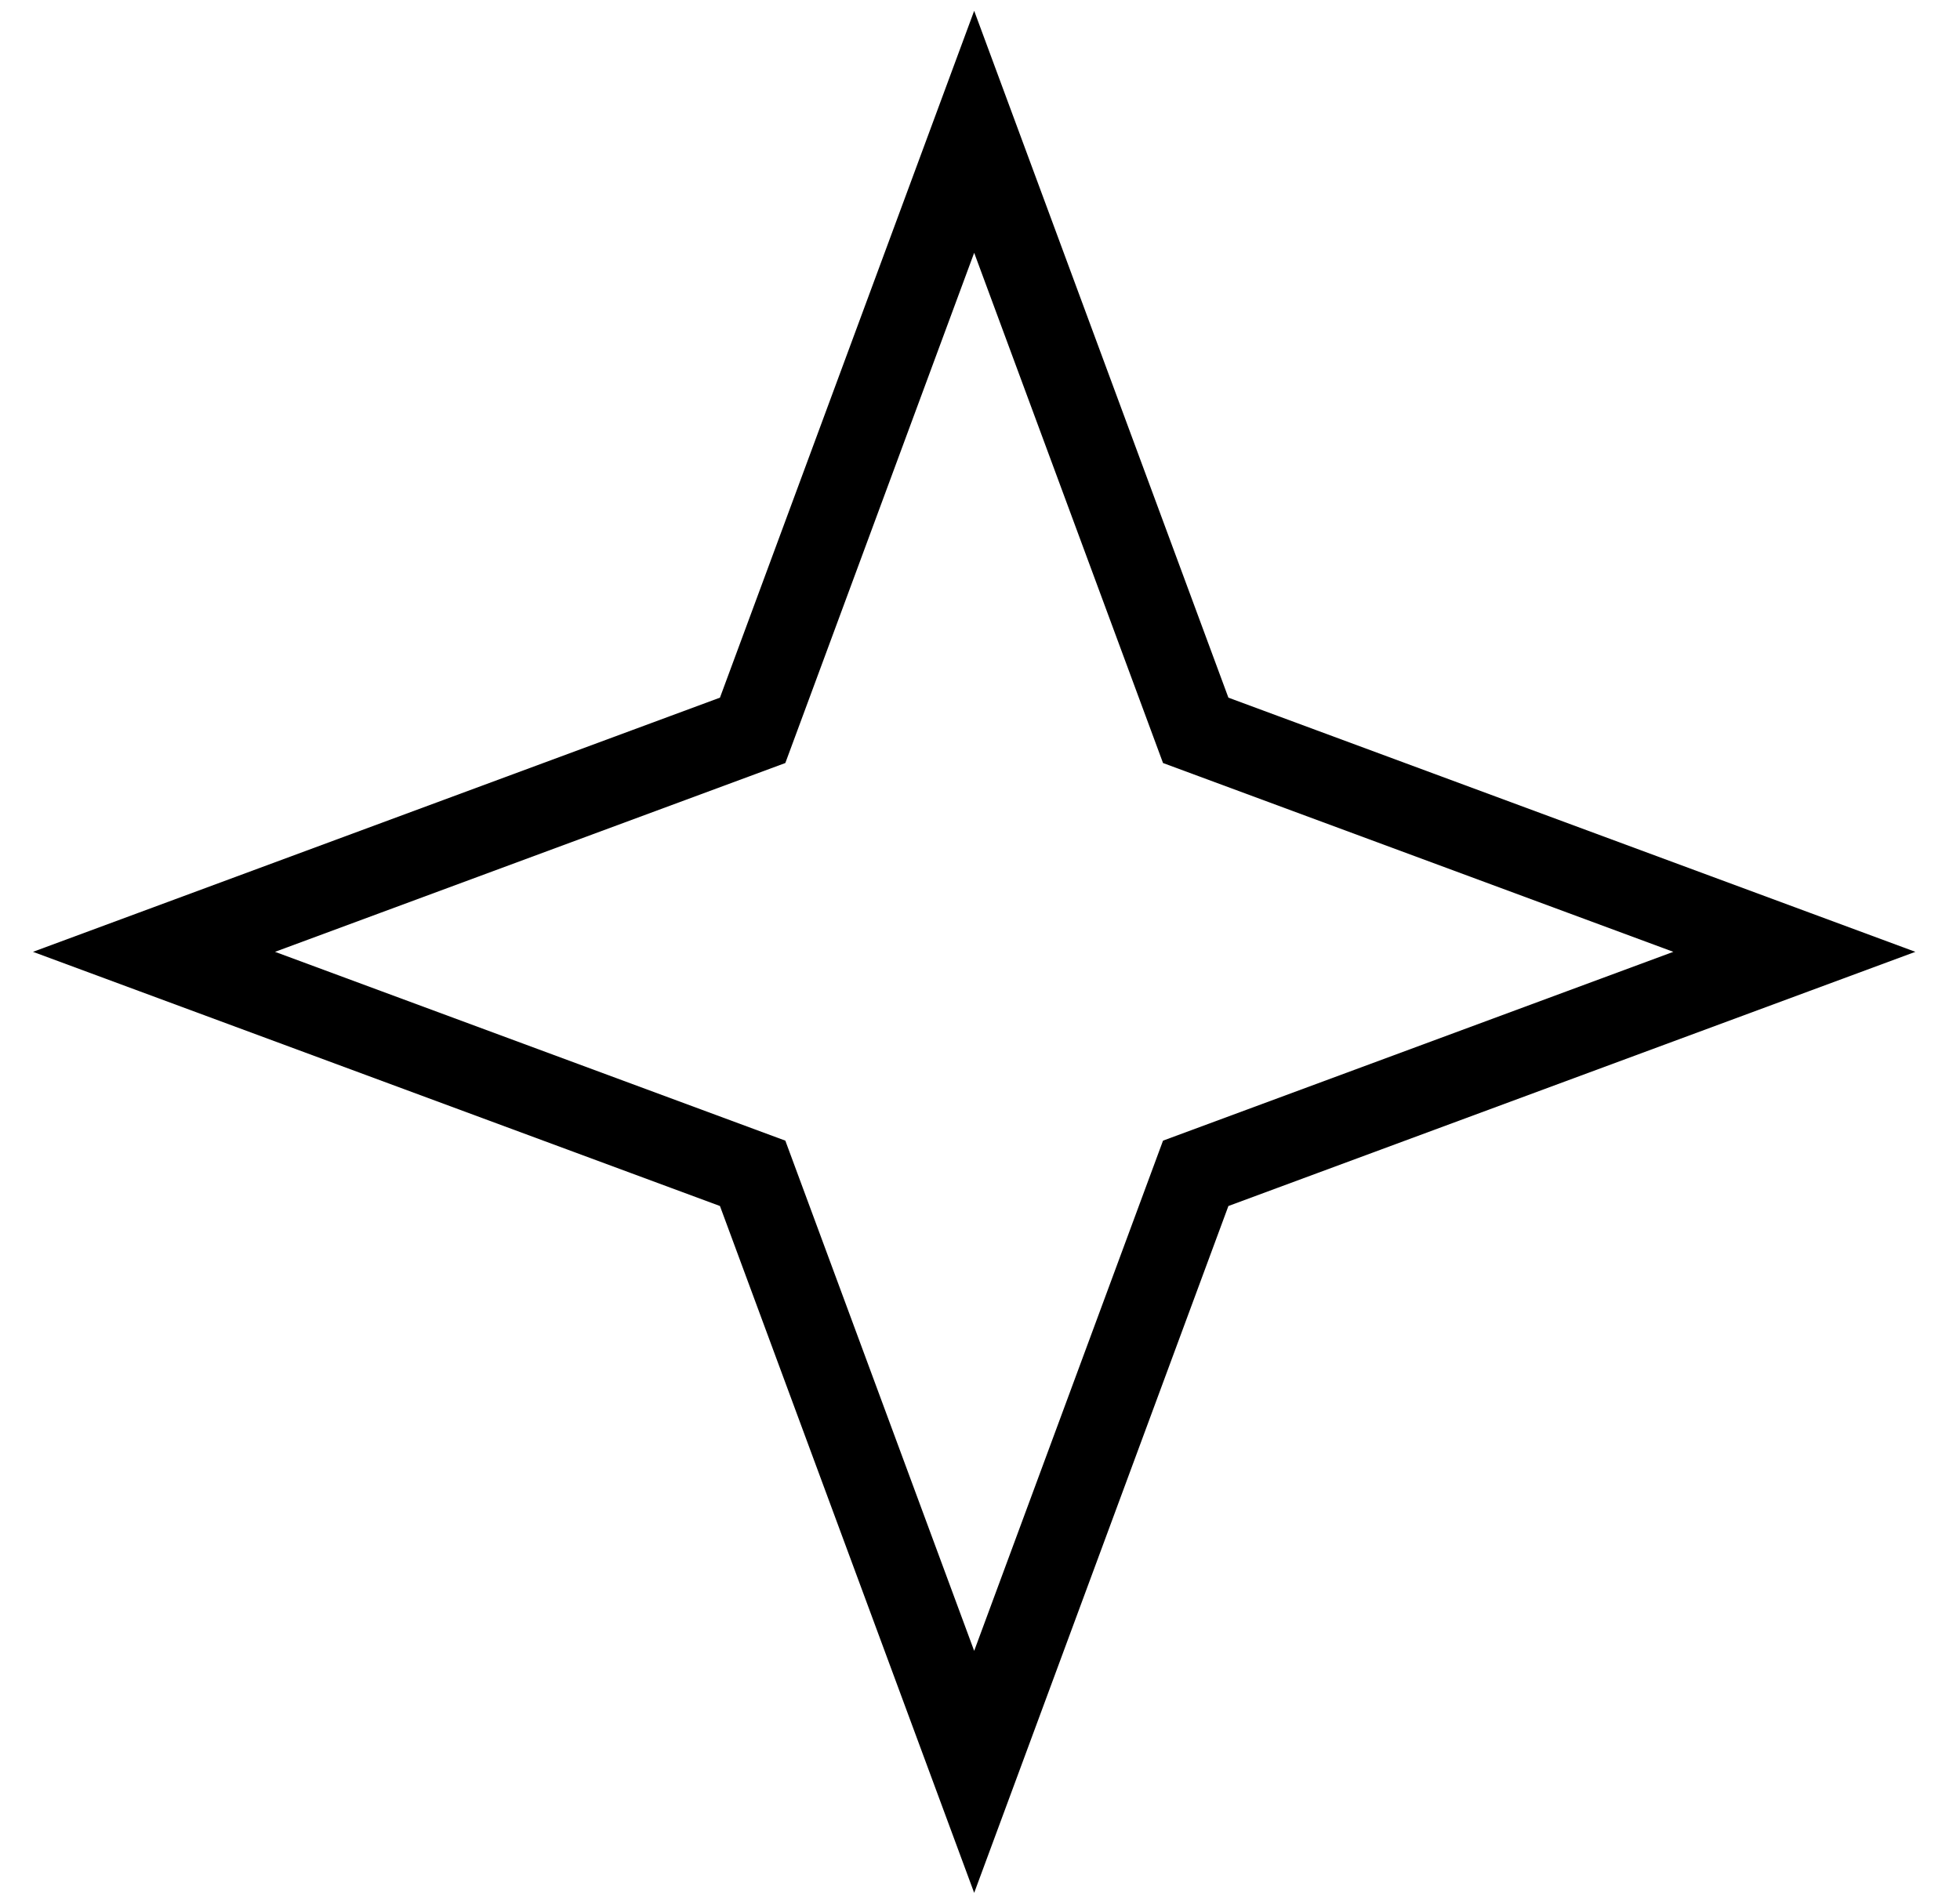 <svg width="35" height="34" viewBox="0 0 35 34" fill="none" xmlns="http://www.w3.org/2000/svg">
<path d="M17.396 2.354L21.352 13.044L32.042 17L21.352 20.956L17.396 31.646L13.44 20.956L2.75 17L13.44 13.044L17.396 2.354Z" stroke="black" stroke-width="1.5" stroke-linecap="round"/>
</svg>

